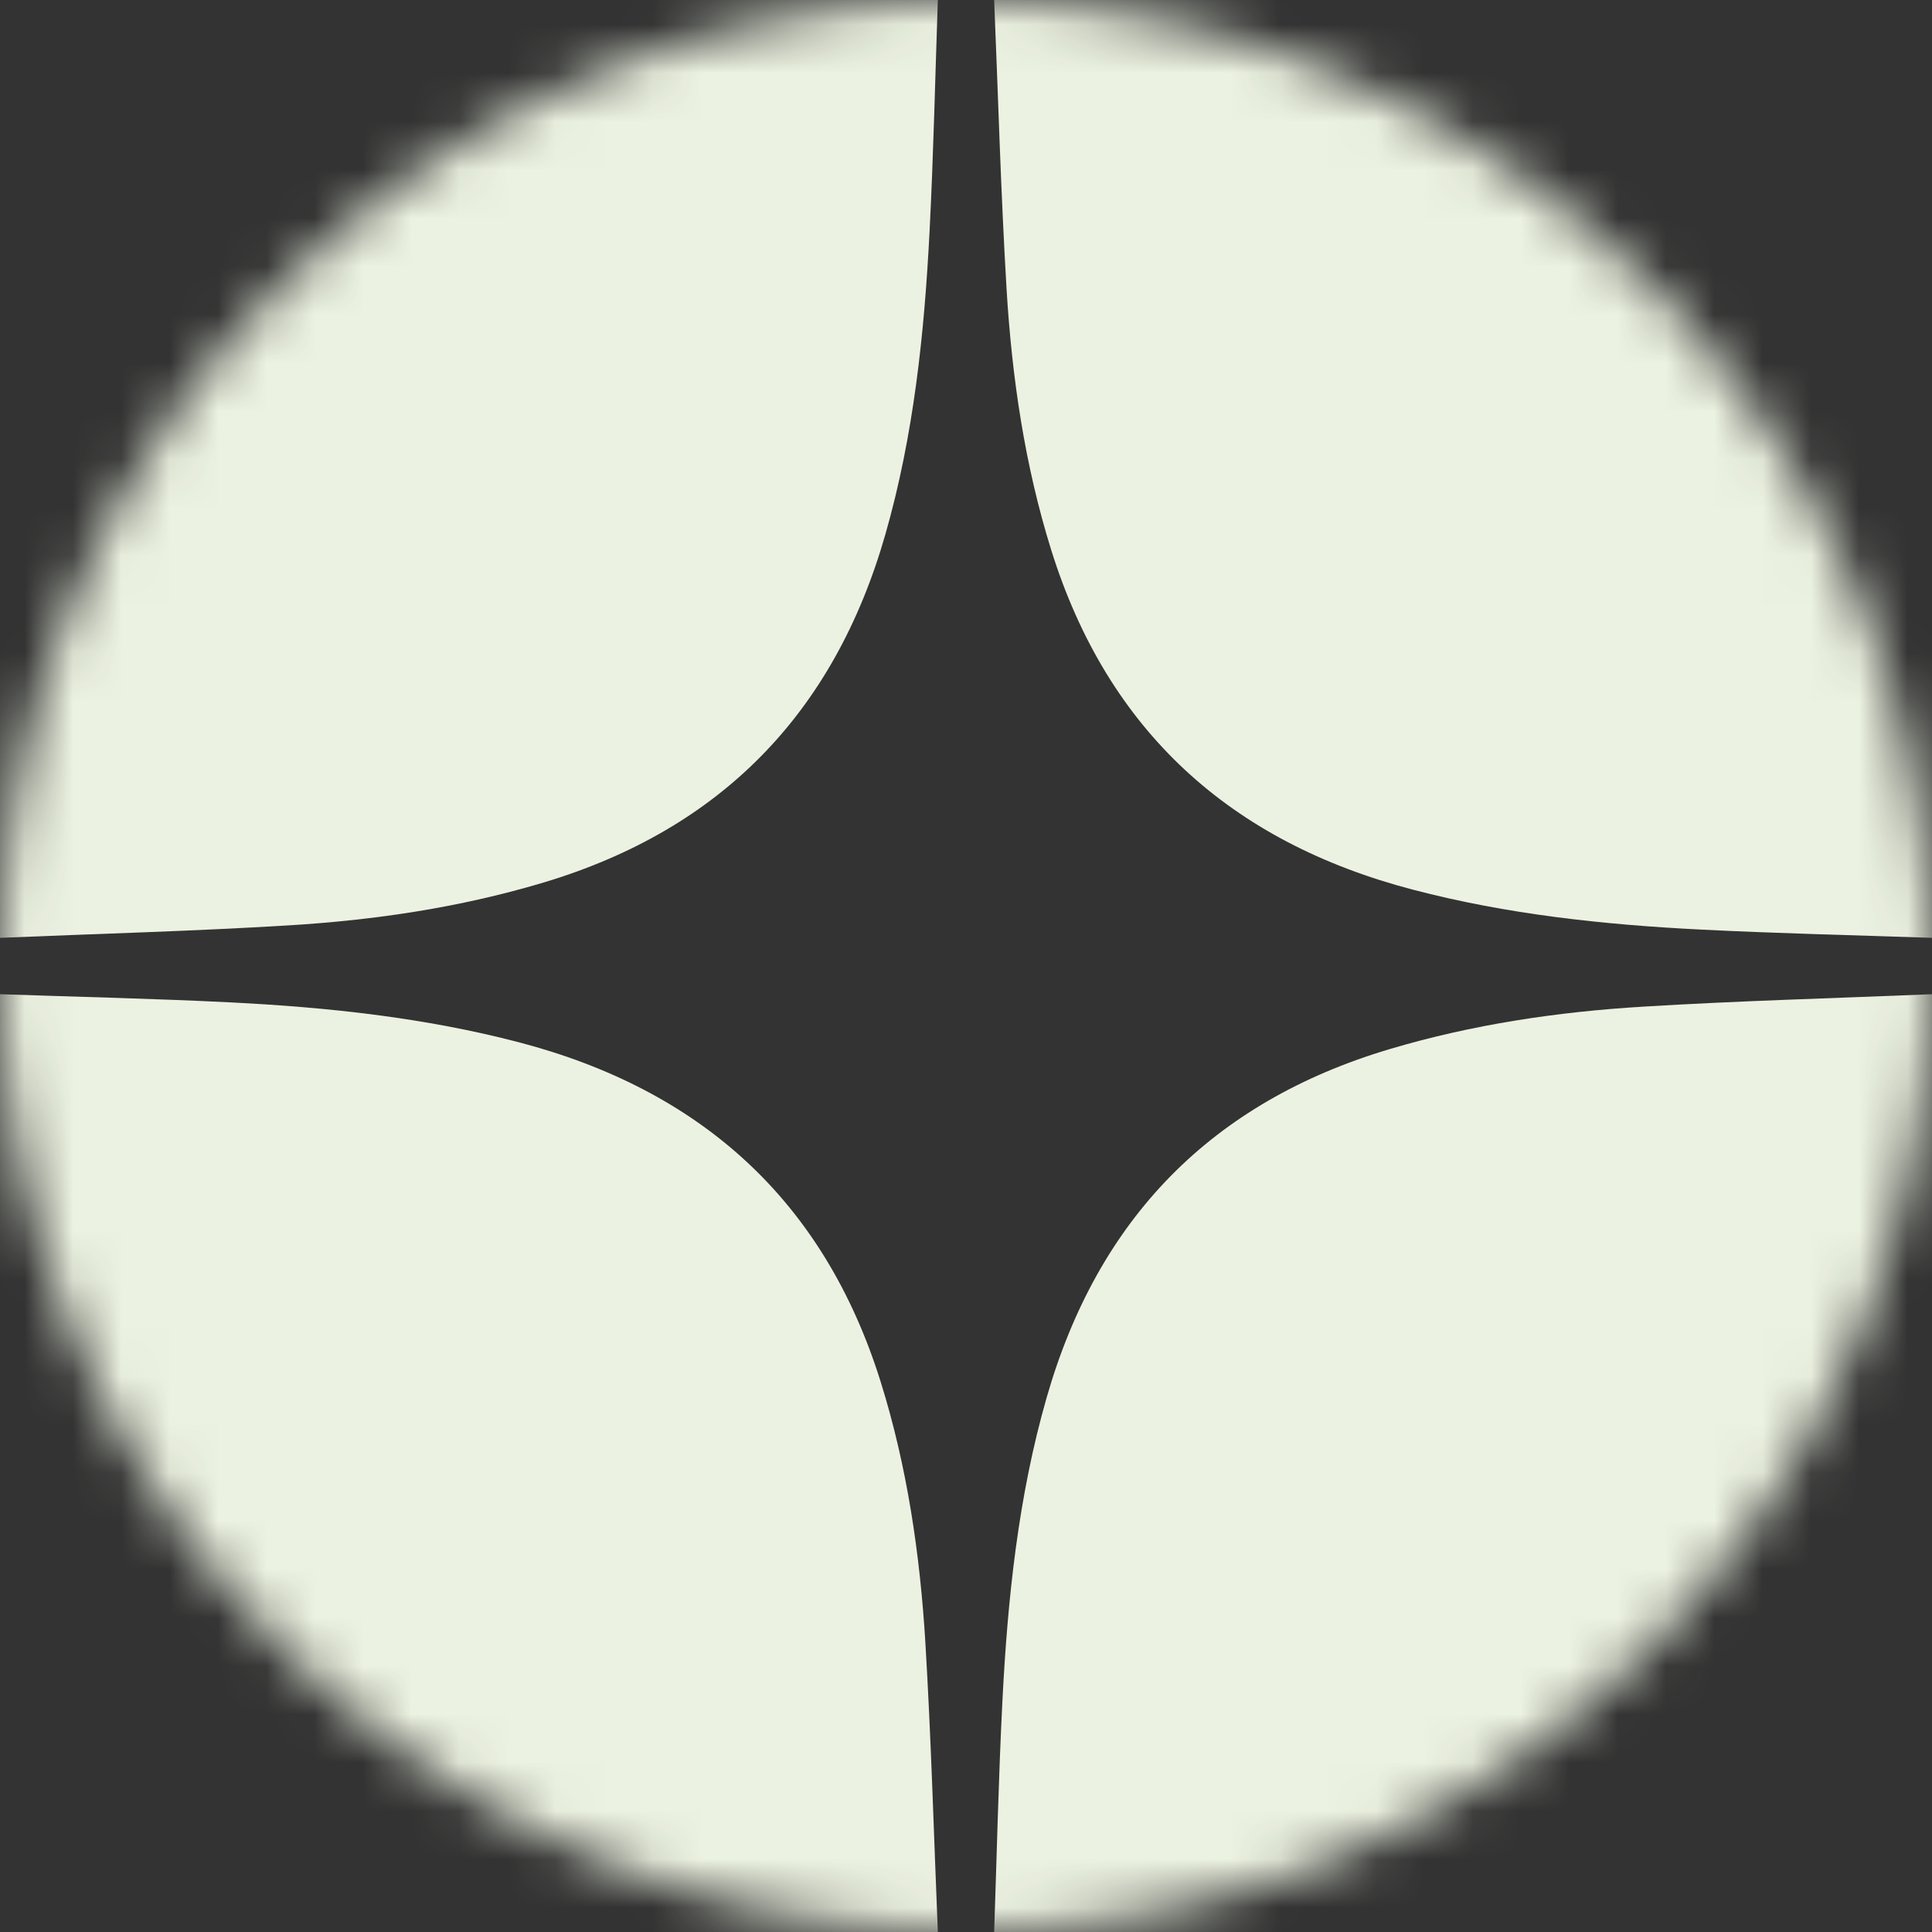 <?xml version="1.0" encoding="UTF-8"?> <svg xmlns="http://www.w3.org/2000/svg" width="40" height="40" viewBox="0 0 40 40" fill="none"><rect x="0" y="0" width="40" height="40" fill="#333333" stroke="none"/><g clip-path="url(#clip0_544_74)"><mask id="mask0_544_74" style="mask-type:luminance" maskUnits="userSpaceOnUse" x="0" y="0" width="40" height="40"><path d="M20 40C31.046 40 40 31.046 40 20C40 8.954 31.046 0 20 0C8.954 0 0 8.954 0 20C0 31.046 8.954 40 20 40Z" fill="white"></path></mask><g mask="url(#mask0_544_74)"><path d="M0 19.417C0 12.952 0 6.486 0 0H19.417C19.362 1.595 19.327 3.191 19.246 4.784C19.137 6.907 18.918 9.016 18.329 11.069C17.271 14.76 14.923 17.179 11.229 18.279C9.517 18.789 7.763 19.05 5.988 19.158C3.994 19.28 1.997 19.333 0 19.417Z" fill="#ECF2E1"></path><path d="M20.583 0C27.055 0 33.527 0 40 0V19.417C38.405 19.362 36.809 19.326 35.215 19.246C33.205 19.145 31.206 18.932 29.25 18.419C25.481 17.432 22.937 15.139 21.765 11.389C21.216 9.631 20.951 7.818 20.84 5.988C20.721 3.994 20.666 1.996 20.583 0Z" fill="#ECF2E1"></path><path d="M19.417 40H0C0 33.528 0 27.056 0 20.584C1.595 20.639 3.191 20.674 4.784 20.754C6.795 20.855 8.793 21.069 10.749 21.581C14.518 22.569 17.062 24.861 18.234 28.611C18.783 30.369 19.048 32.182 19.159 34.012C19.279 36.006 19.334 38.004 19.417 40Z" fill="#ECF2E1"></path><path d="M40 20.584V40H20.583C20.638 38.405 20.673 36.809 20.754 35.216C20.862 33.094 21.081 30.984 21.671 28.931C22.729 25.241 25.076 22.821 28.77 21.721C30.483 21.211 32.237 20.95 34.011 20.842C36.005 20.72 38.003 20.667 40 20.584Z" fill="#ECF2E1"></path></g></g><defs><clipPath id="clip0_544_74"><rect width="40" height="40" fill="white"></rect></clipPath></defs></svg> 